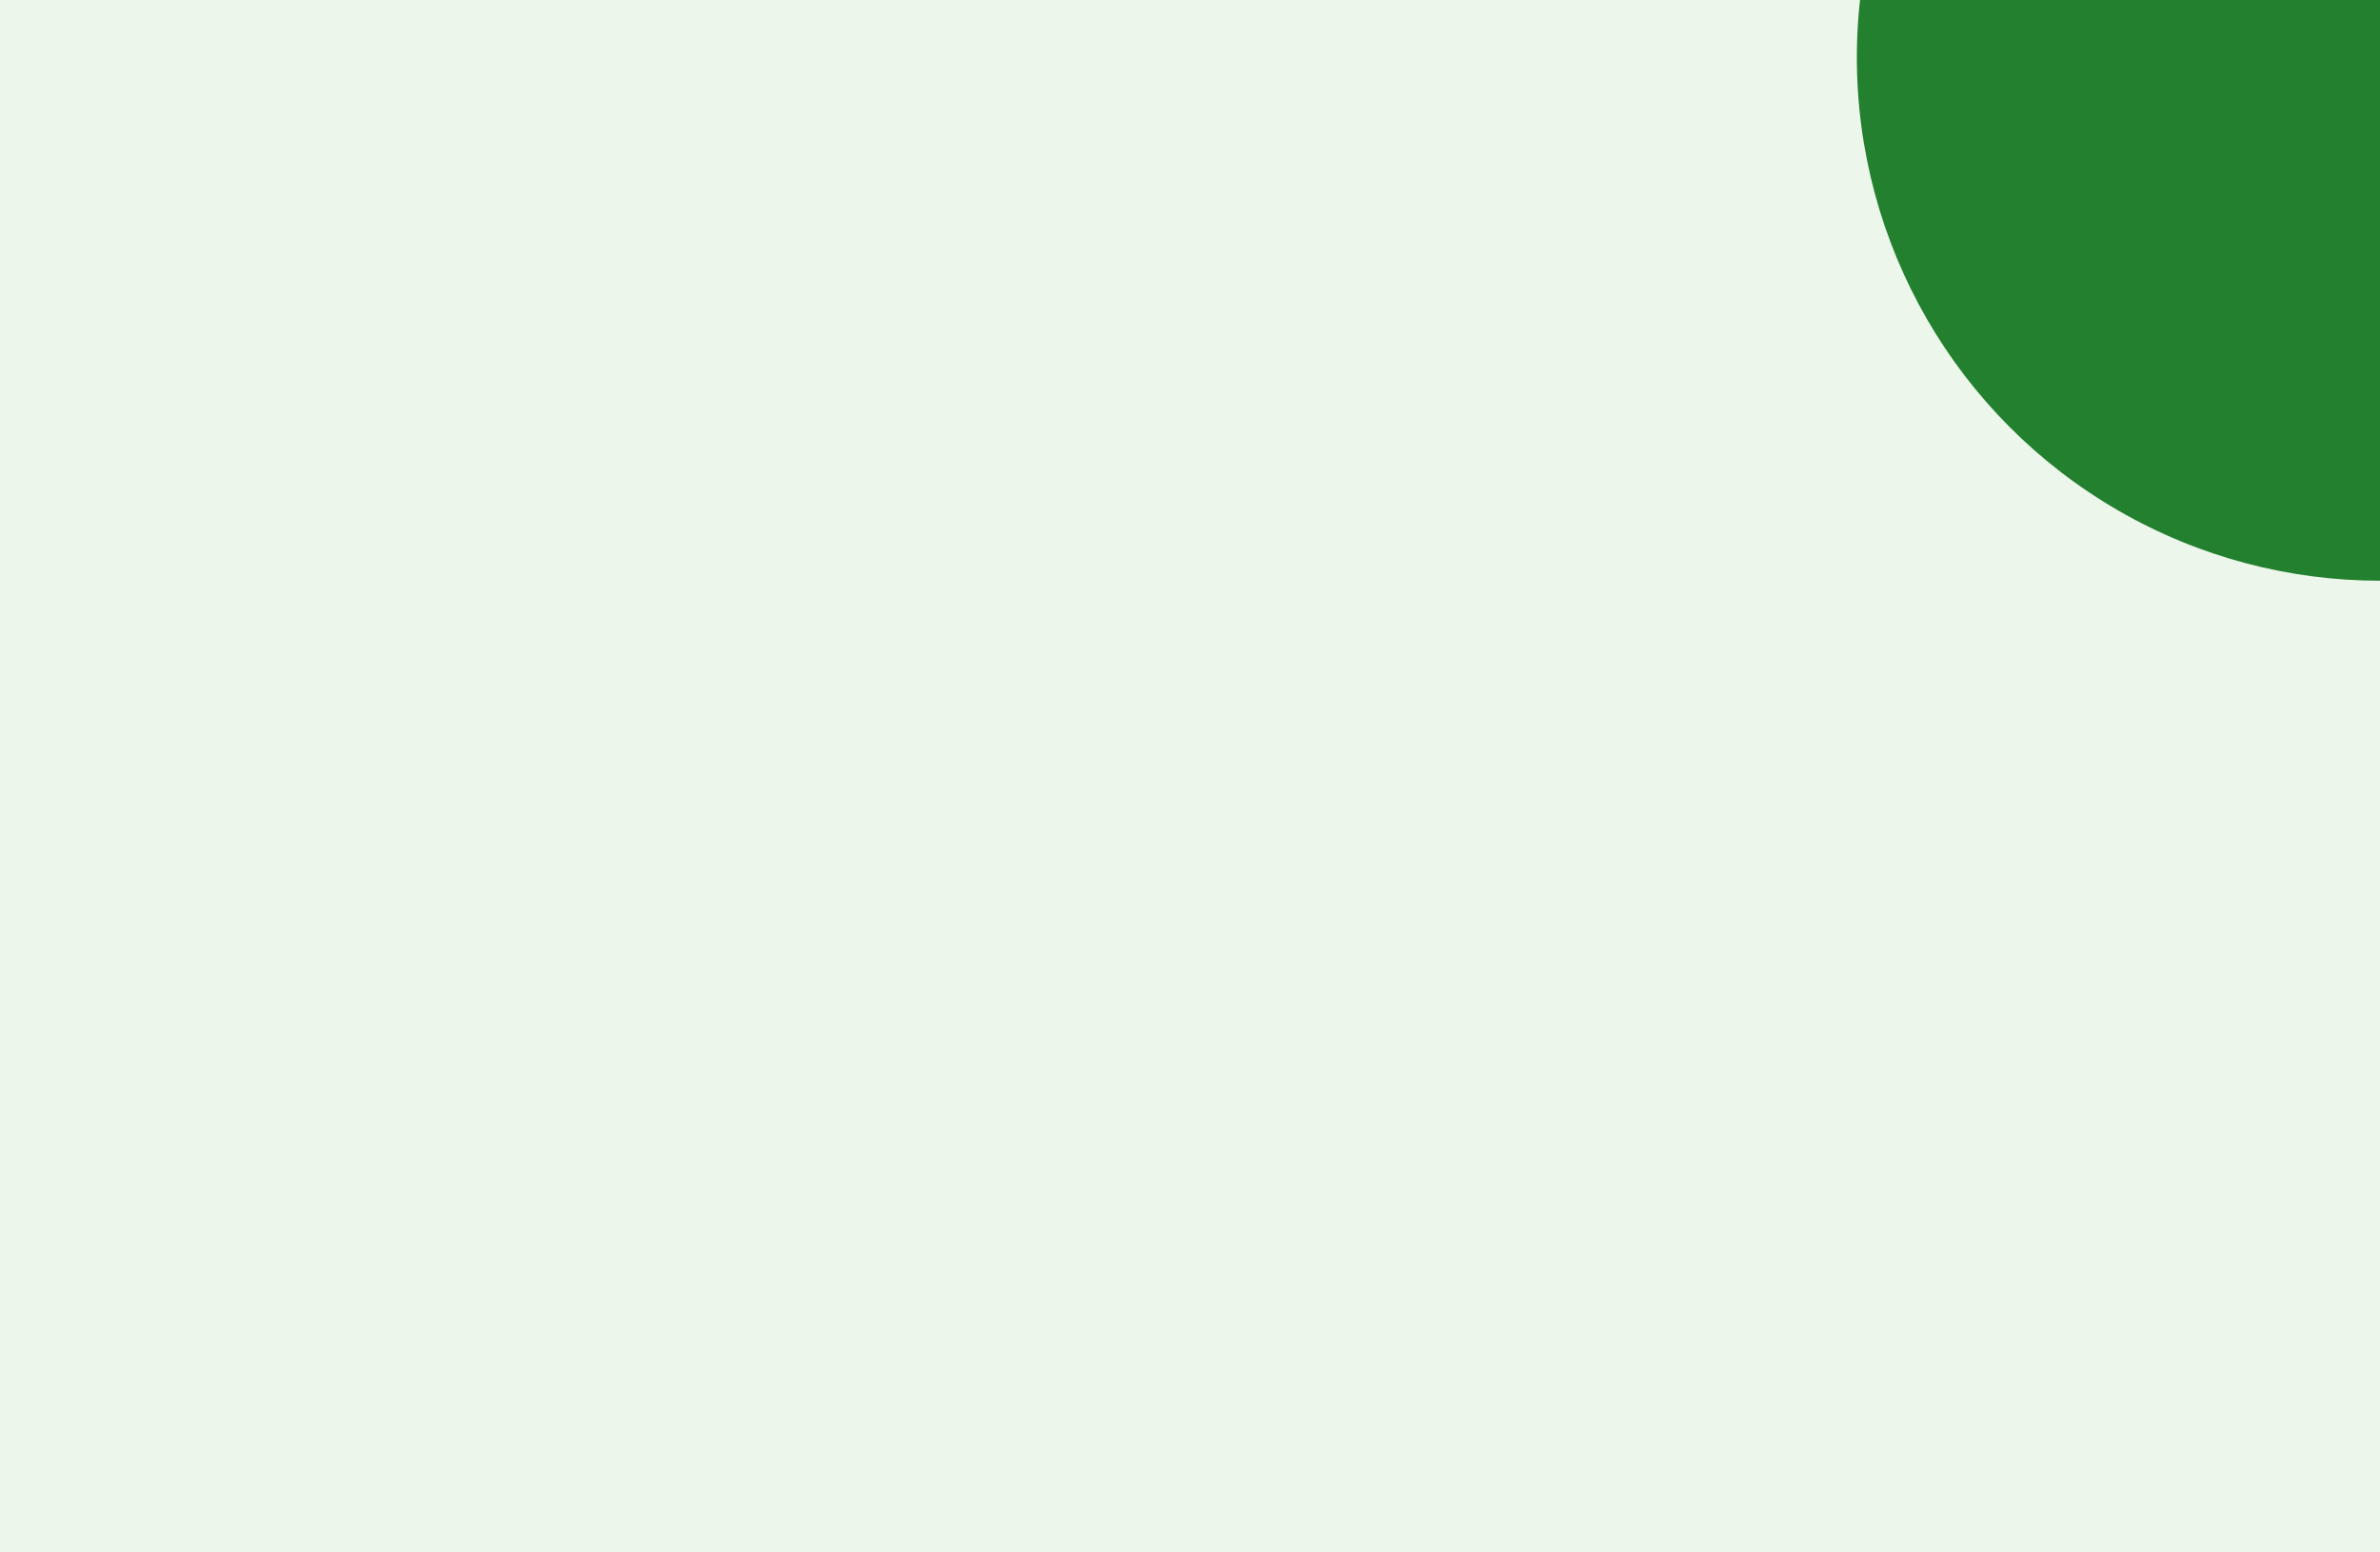 <svg xmlns="http://www.w3.org/2000/svg" fill="none" viewBox="0 0 414 270" height="270" width="414">
<g clip-path="url(#clip0_7_4316)">
<rect fill="#ECF6EA" height="270" width="414"></rect>
<g filter="url(#filter0_f_7_4316)">
<circle fill="#22802F" r="91" cy="419" cx="-12"></circle>
</g>
<g filter="url(#filter1_f_7_4316)">
<circle fill="#22802F" r="91" cy="10" cx="414"></circle>
</g>
</g>
<defs>
<filter color-interpolation-filters="sRGB" filterUnits="userSpaceOnUse" height="782" width="782" y="28" x="-403" id="filter0_f_7_4316">
<feFlood result="BackgroundImageFix" flood-opacity="0"></feFlood>
<feBlend result="shape" in2="BackgroundImageFix" in="SourceGraphic" mode="normal"></feBlend>
<feGaussianBlur result="effect1_foregroundBlur_7_4316" stdDeviation="150"></feGaussianBlur>
</filter>
<filter color-interpolation-filters="sRGB" filterUnits="userSpaceOnUse" height="782" width="782" y="-381" x="23" id="filter1_f_7_4316">
<feFlood result="BackgroundImageFix" flood-opacity="0"></feFlood>
<feBlend result="shape" in2="BackgroundImageFix" in="SourceGraphic" mode="normal"></feBlend>
<feGaussianBlur result="effect1_foregroundBlur_7_4316" stdDeviation="150"></feGaussianBlur>
</filter>
<clipPath id="clip0_7_4316">
<rect fill="white" height="270" width="414"></rect>
</clipPath>
</defs>
</svg>
